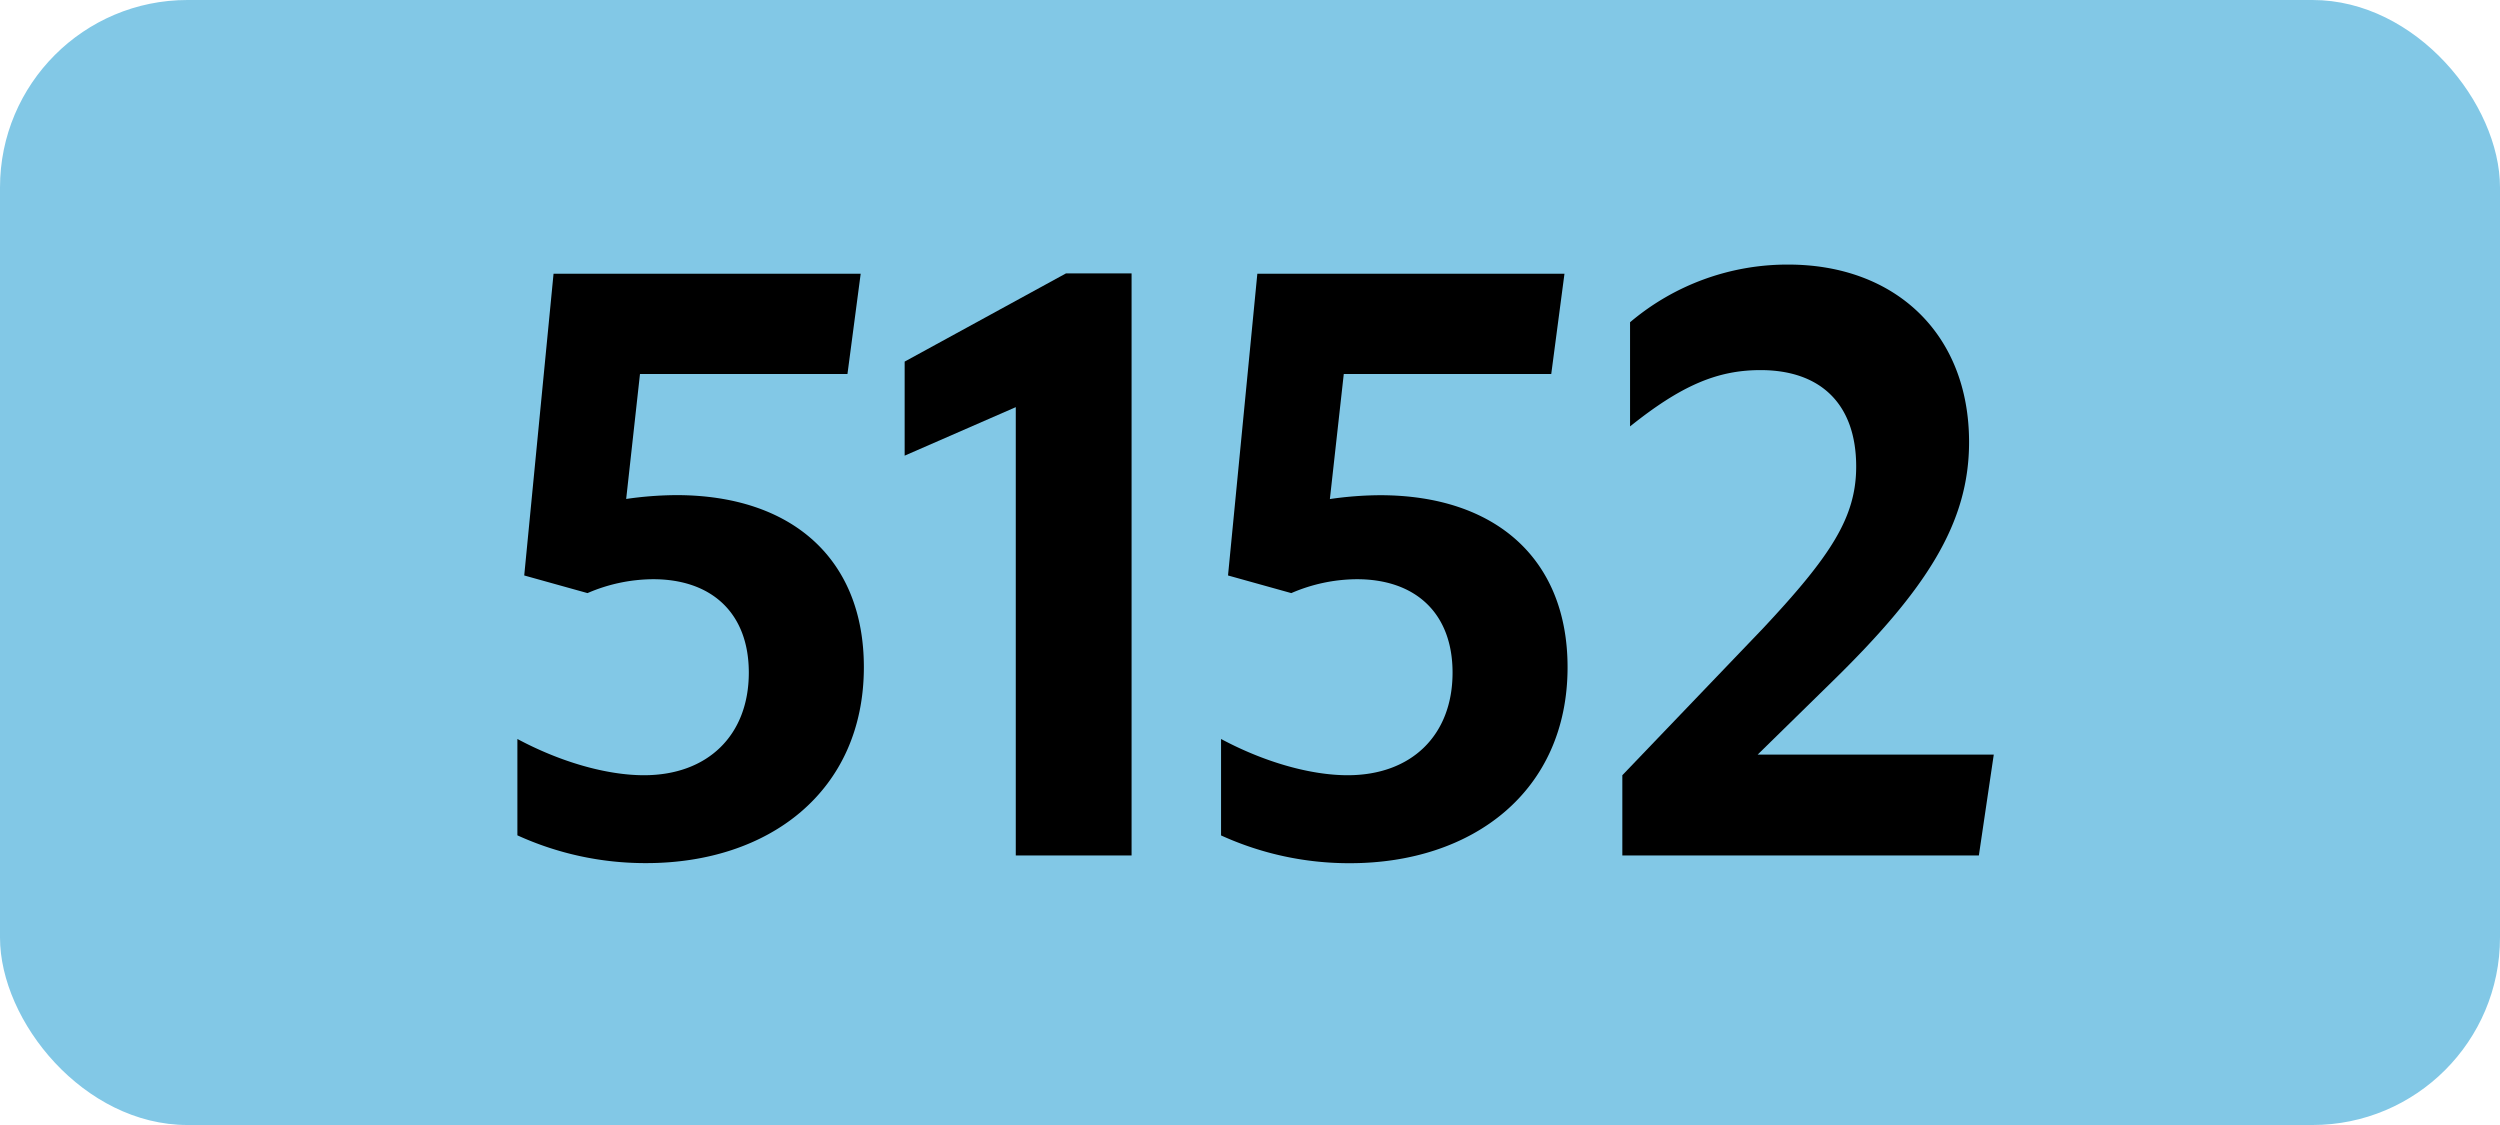 <svg xmlns="http://www.w3.org/2000/svg" viewBox="0 0 566.93 255.12"><defs><style>.cls-1{fill:#82c8e6;}</style></defs><g id="Calque_2" data-name="Calque 2"><g id="indices_de_ligne" data-name="indices de ligne"><rect class="cls-1" width="566.93" height="255.12" rx="42.52"/><path d="M169.81,152.53c0-13.48-8.4-21.18-21.7-21.18a37.9,37.9,0,0,0-14.88,3.15l-14.35-4,6.65-68.43h69.65l-3,22.75H145.13L142,113.15a81.8,81.8,0,0,1,11.38-.87c26.07,0,42.52,14.35,42.52,39,0,28.18-21.52,44.45-49.35,44.45a69.91,69.91,0,0,1-29.22-6.3V167.58c9.8,5.25,20.3,8.22,28.7,8.22C160.53,175.8,169.81,166.7,169.81,152.53Z" transform="translate(0)"/><path d="M230.35,194V92.33l-25.2,11V82l36.58-20h14.88V194Z" transform="translate(0)"/><path d="M329.4,152.53c0-13.48-8.4-21.18-21.7-21.18a37.85,37.85,0,0,0-14.87,3.15l-14.35-4,6.65-68.43h69.65l-3,22.75H304.73l-3.15,28.35a81.53,81.53,0,0,1,11.37-.87c26.08,0,42.53,14.35,42.53,39,0,28.18-21.53,44.45-49.35,44.45a70,70,0,0,1-29.23-6.3V167.58c9.8,5.25,20.3,8.22,28.7,8.22C320.13,175.8,329.4,166.7,329.4,152.53Z" transform="translate(0)"/><path d="M367.9,175.8l31.85-33.25c15.4-16.45,21.18-25.2,21.18-36.75,0-14.17-8.06-21.87-21.7-21.87-9.81,0-18,3.5-29.58,12.77V73.08A55.21,55.21,0,0,1,405.53,60c24.32,0,41,15.75,41,40.25,0,18.38-9.63,33.43-31.33,54.6l-16.62,16.28h53.55L448.75,194H367.9Z" transform="translate(0)"/></g></g></svg>